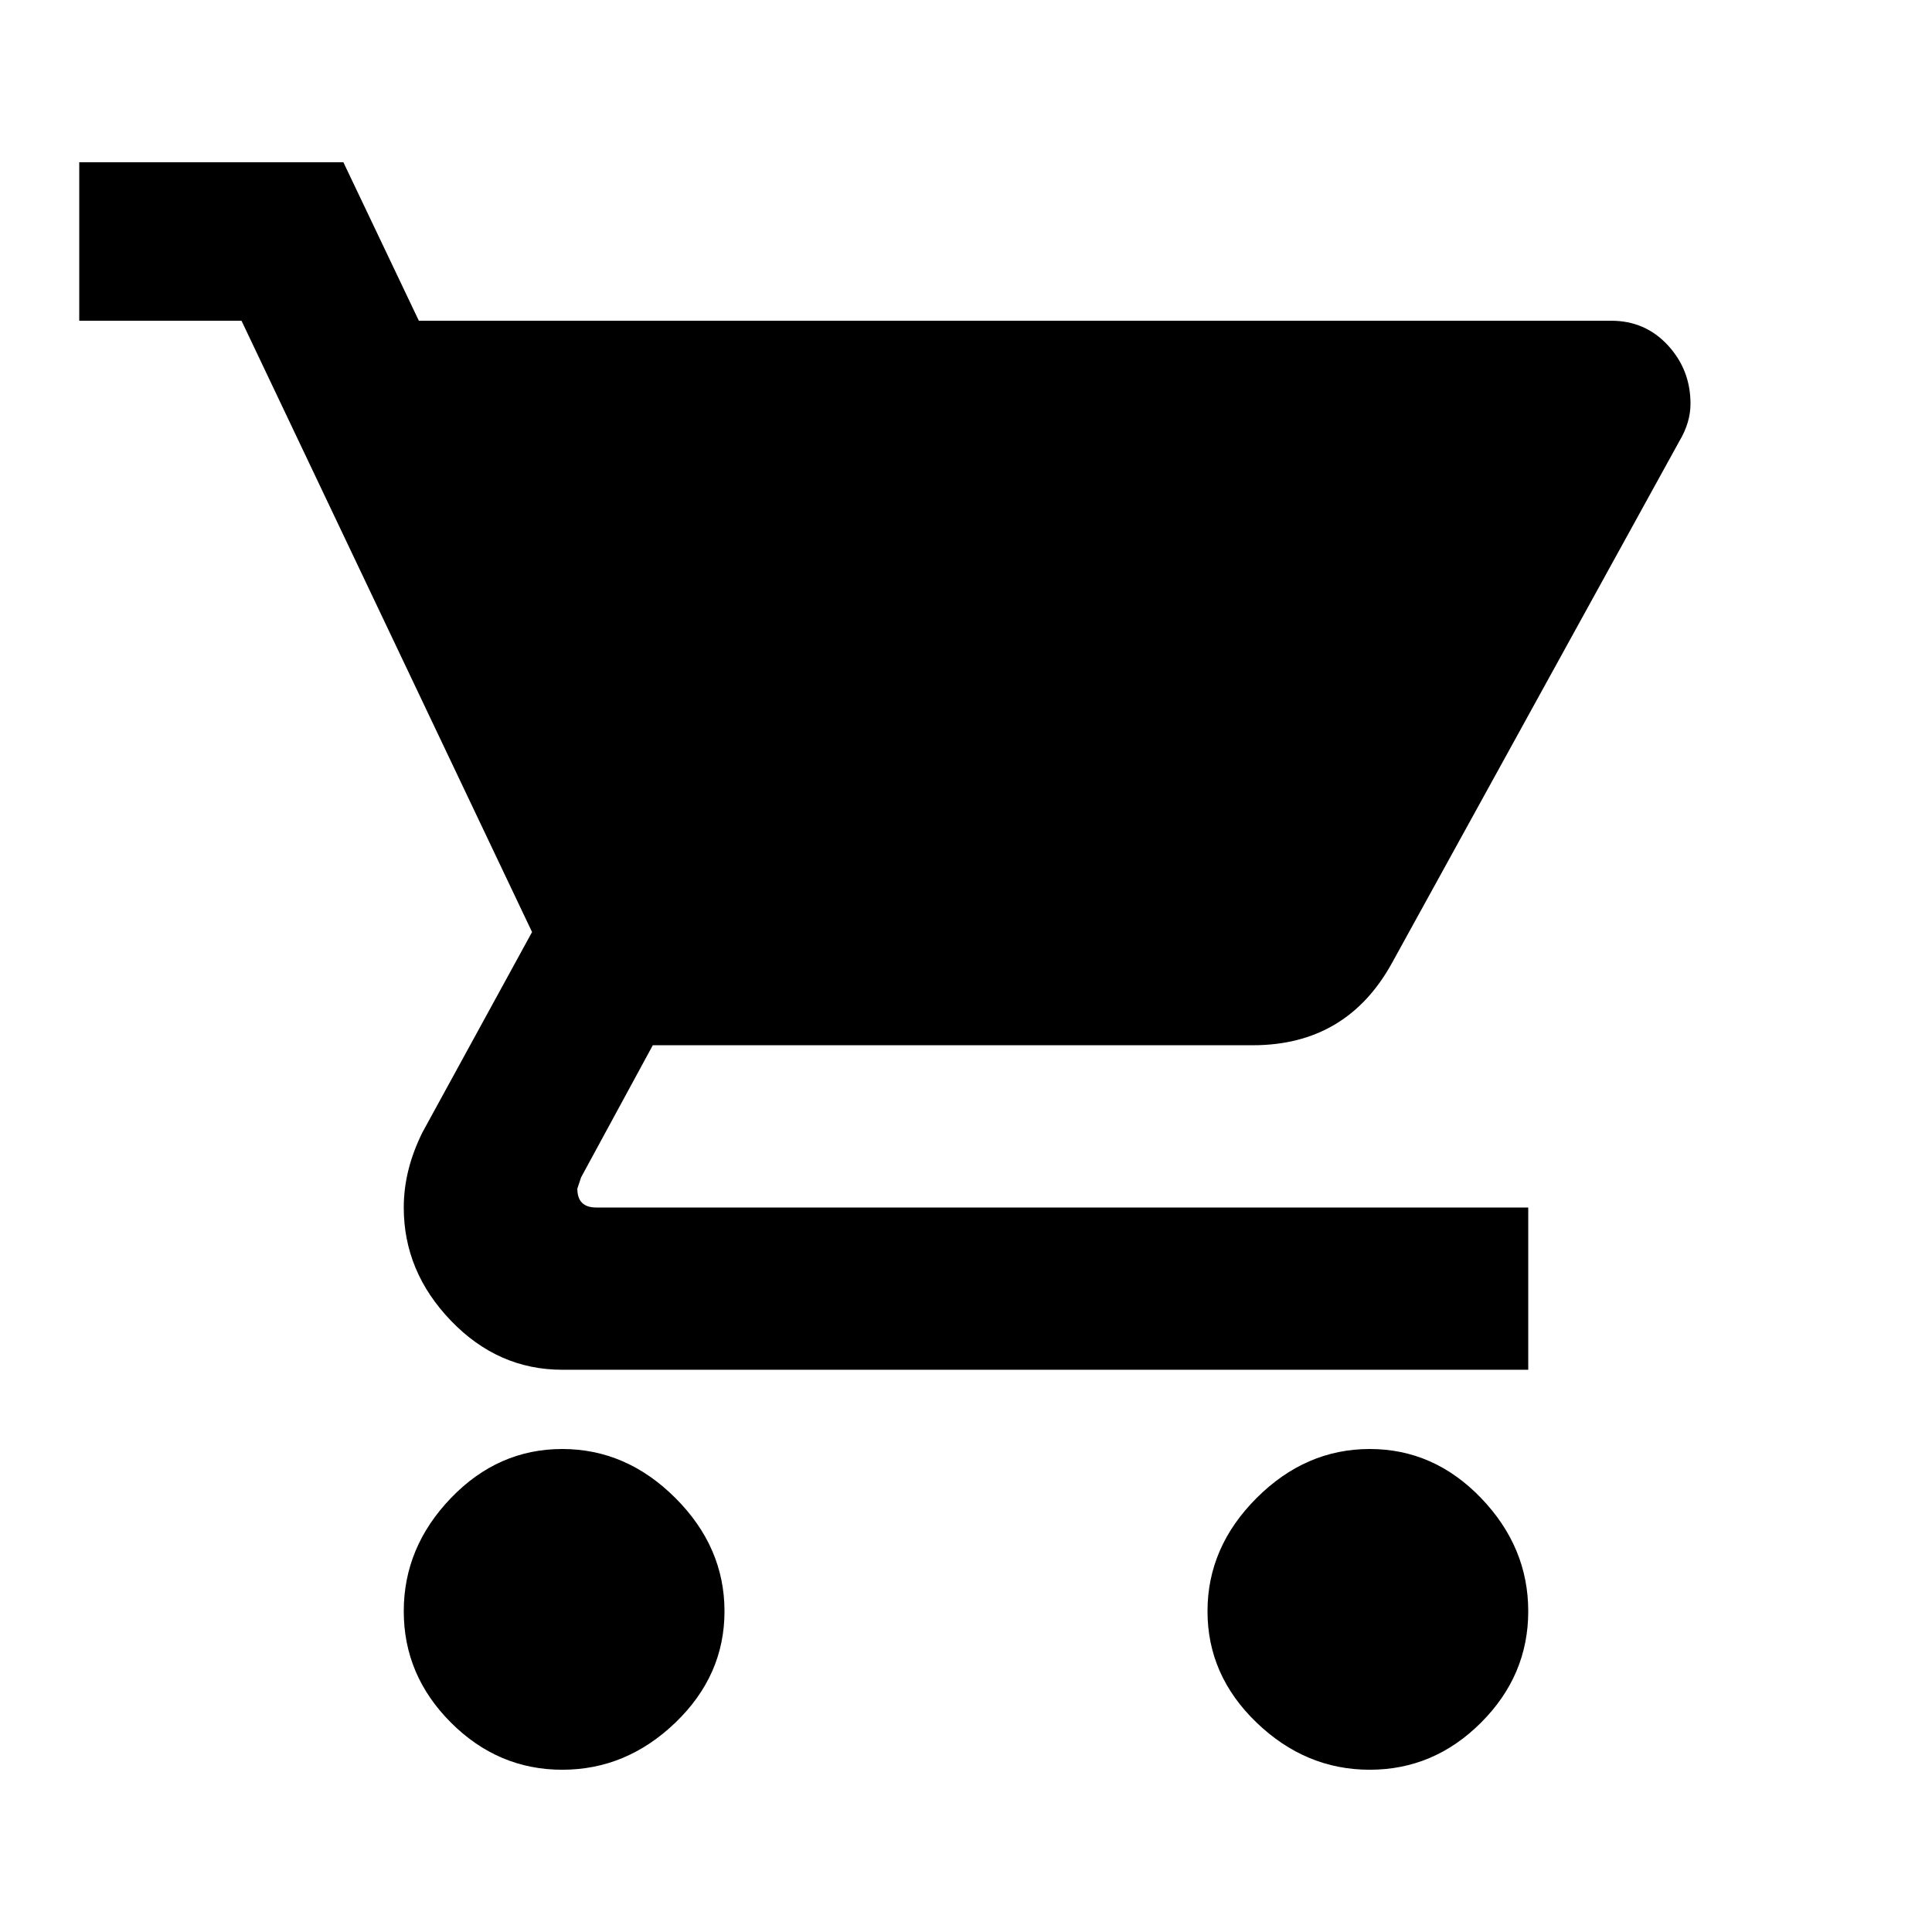 <svg version="1.1" xmlns="http://www.w3.org/2000/svg" xmlns:xlink="http://www.w3.org/1999/xlink" id="local_grocery_store" viewBox="0 0 512 512"><path d="M333 397q13-13 30-13t29.5 13q12.5 13 12.5 30t-12.5 29.5Q380 469 363 469t-30-12.5Q320 444 320 427t13-30zM21 43h70l20 42h316q9 0 15 6.5t6 15.5q0 5-3 10l-76 138q-12 22-37 22H173l-19 35-1 3q0 5 5 5h247v43H149q-17 0-29.5-13T107 320q0-10 5-20l29-53L64 85H21V43zm98.5 354q12.5-13 29.5-13t30 13q13 13 13 30t-13 29.5Q166 469 149 469t-29.5-12.5Q107 444 107 427t12.5-30z"/></svg>
